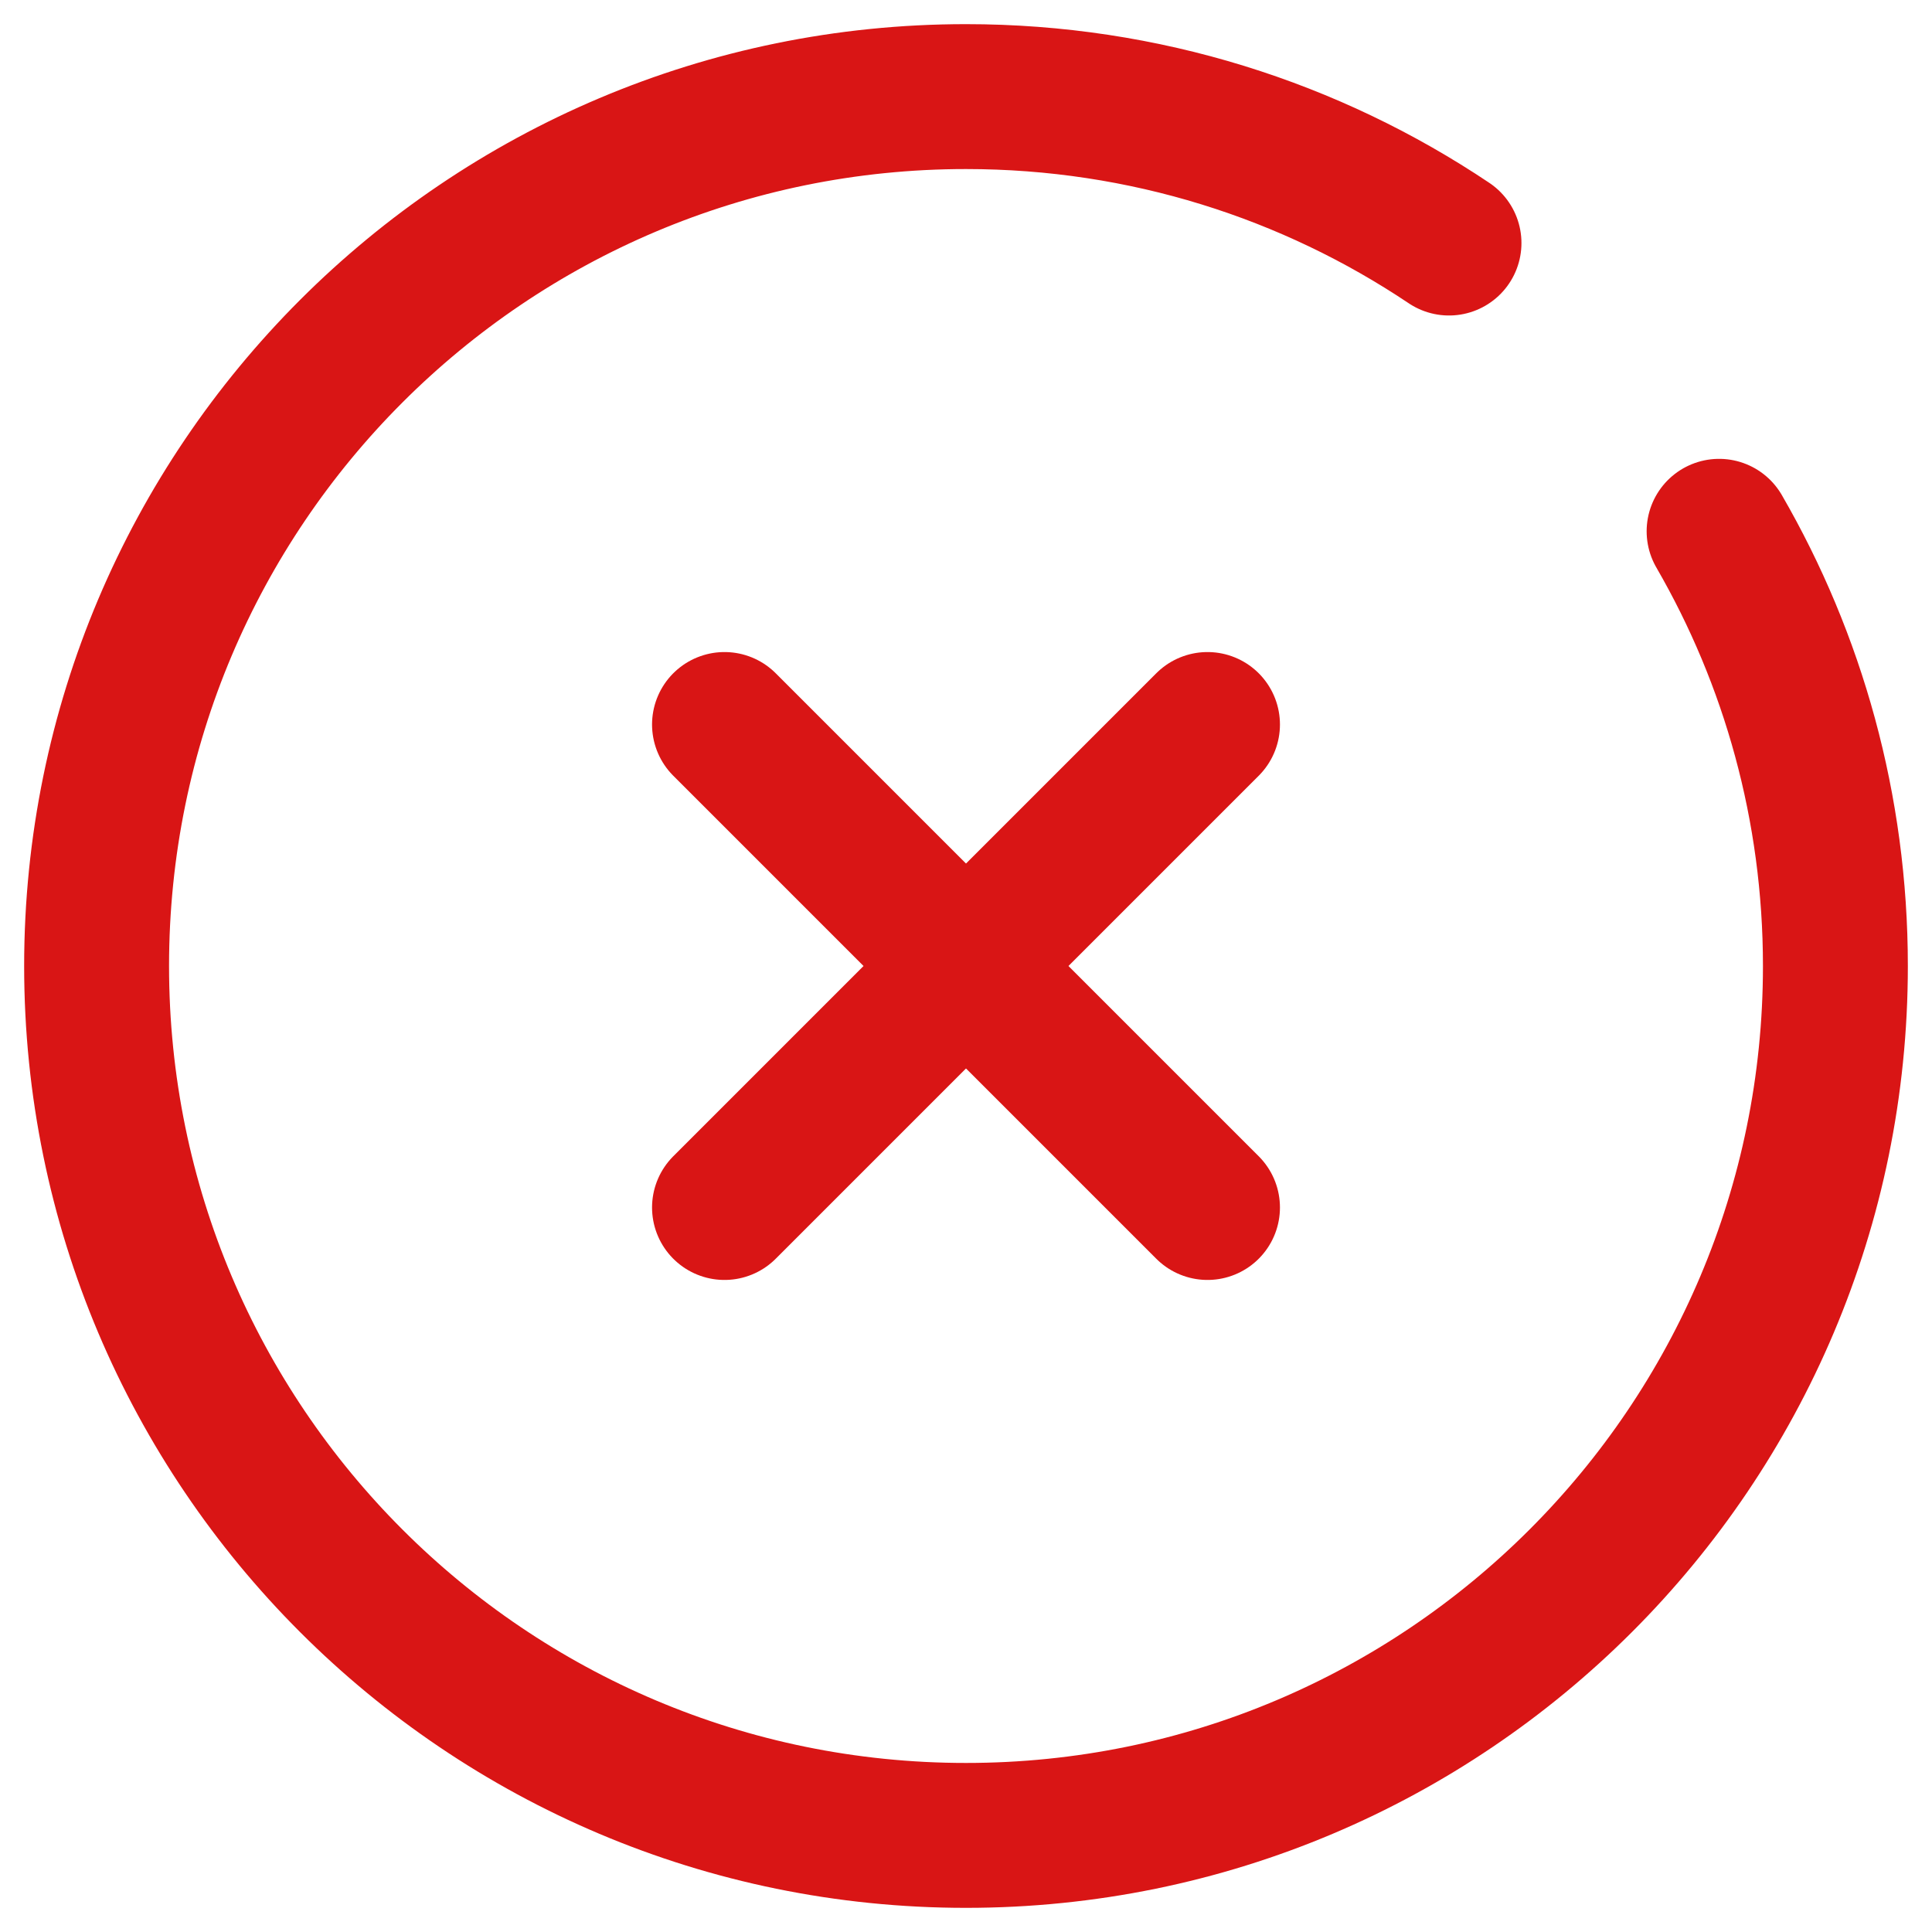 <svg width="20" height="20" viewBox="0 0 20 20" fill="none" xmlns="http://www.w3.org/2000/svg">
<path d="M12.5 12.5L10 10M10 10L7.5 7.5M10 10L12.5 7.5M10 10L7.5 12.5" stroke="#D91515" stroke-width="1.5" stroke-linecap="round" stroke-linejoin="round"/>
<path d="M15 2.516C13.57 1.558 11.85 1 10 1C5.029 1 1 5.029 1 10C1 14.971 5.029 19 10 19C14.971 19 19 14.971 19 10C19 8.361 18.562 6.824 17.796 5.5" stroke="#D91515" stroke-width="1.5" stroke-linecap="round" stroke-linejoin="round"/>
</svg>
